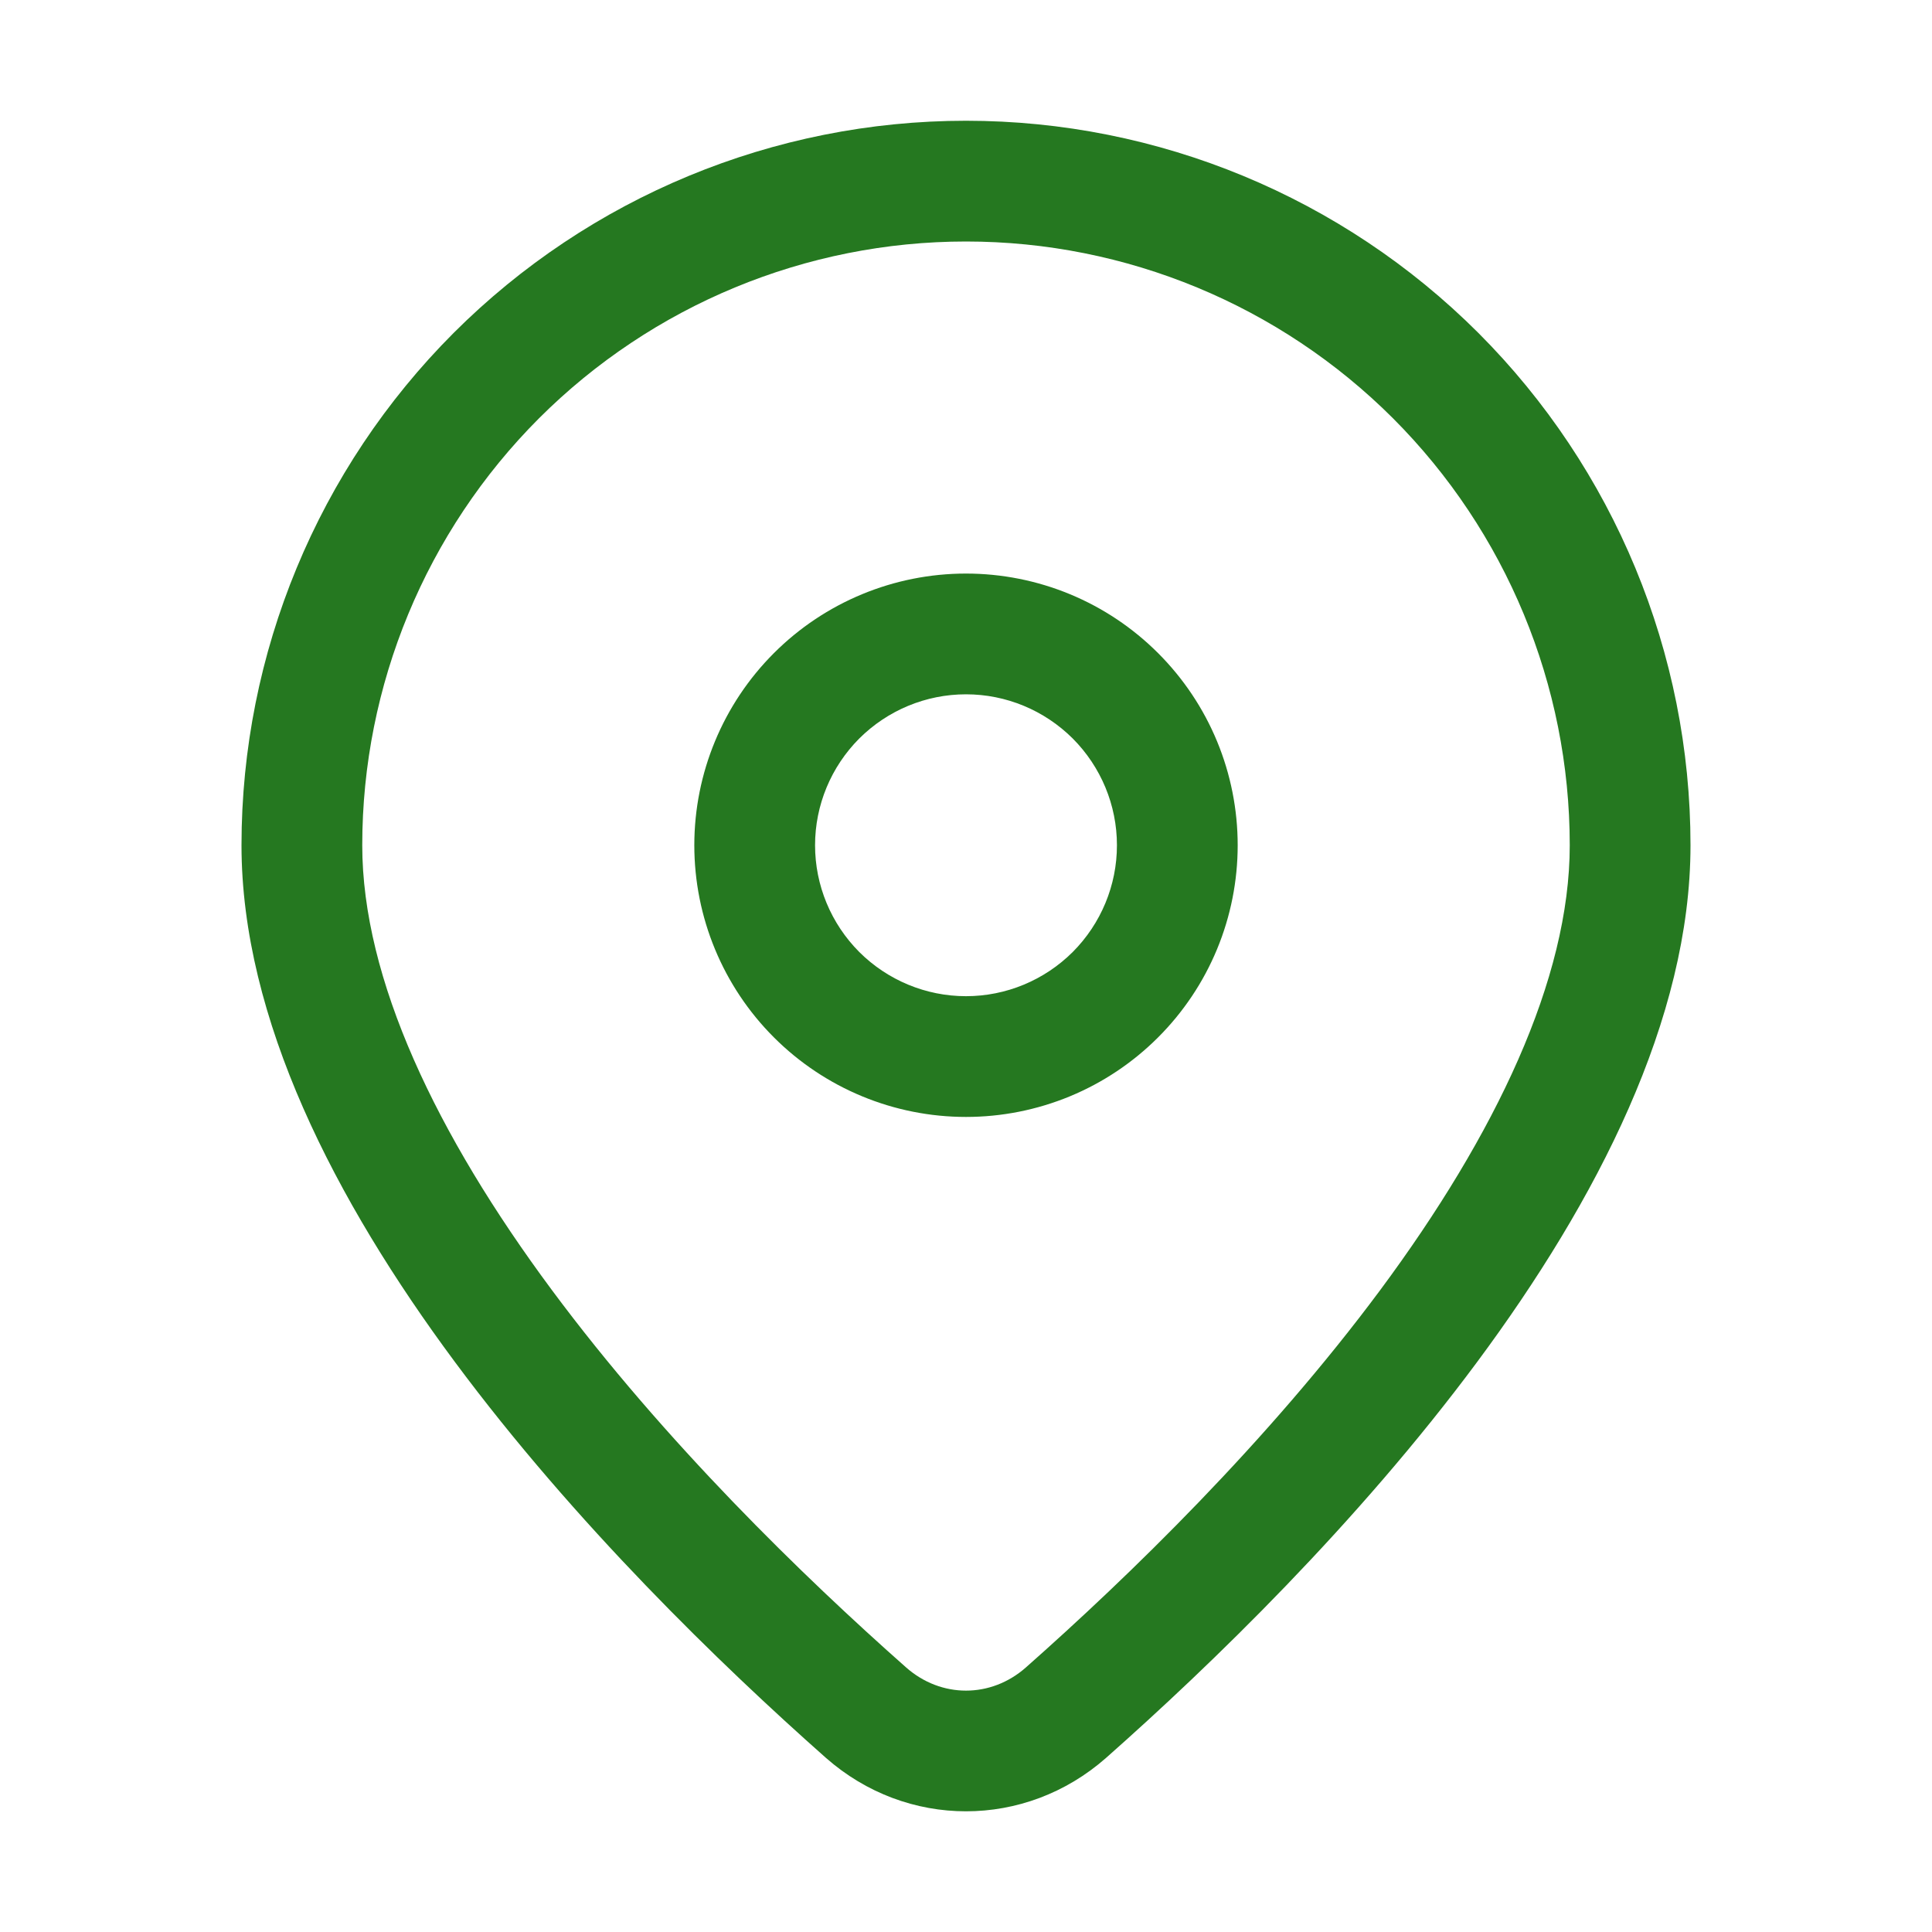 <svg width="16" height="16" viewBox="0 0 16 16" fill="none" xmlns="http://www.w3.org/2000/svg">
<path d="M8 1C9.591 1 11.117 1.632 12.243 2.757C13.368 3.883 14 5.409 14 7C14 9.874 10.903 13.016 9.16 14.558C8.49 15.148 7.51 15.148 6.84 14.558C5.098 13.016 2 9.874 2 7C2 5.409 2.632 3.883 3.757 2.757C4.883 1.632 6.409 1 8 1ZM8 2C6.674 2 5.402 2.527 4.464 3.464C3.527 4.402 3 5.674 3 7C3 8.108 3.614 9.395 4.57 10.683C5.503 11.941 6.657 13.06 7.504 13.809C7.794 14.065 8.206 14.065 8.496 13.809C9.343 13.06 10.496 11.942 11.431 10.683C12.386 9.395 13 8.108 13 7C13 5.674 12.473 4.402 11.536 3.464C10.598 2.527 9.326 2 8 2ZM8 4.75C8.295 4.75 8.588 4.808 8.861 4.921C9.134 5.034 9.382 5.2 9.591 5.409C9.8 5.618 9.966 5.866 10.079 6.139C10.192 6.412 10.25 6.705 10.25 7C10.25 7.295 10.192 7.588 10.079 7.861C9.966 8.134 9.8 8.382 9.591 8.591C9.382 8.8 9.134 8.966 8.861 9.079C8.588 9.192 8.295 9.25 8 9.25C7.403 9.25 6.831 9.013 6.409 8.591C5.987 8.169 5.75 7.597 5.75 7C5.75 6.403 5.987 5.831 6.409 5.409C6.831 4.987 7.403 4.75 8 4.75ZM8 5.75C7.668 5.75 7.351 5.882 7.116 6.116C6.882 6.351 6.75 6.668 6.75 7C6.75 7.332 6.882 7.649 7.116 7.884C7.351 8.118 7.668 8.25 8 8.25C8.332 8.25 8.649 8.118 8.884 7.884C9.118 7.649 9.25 7.332 9.25 7C9.25 6.668 9.118 6.351 8.884 6.116C8.649 5.882 8.332 5.75 8 5.75Z" fill="#257820"/>
</svg>
